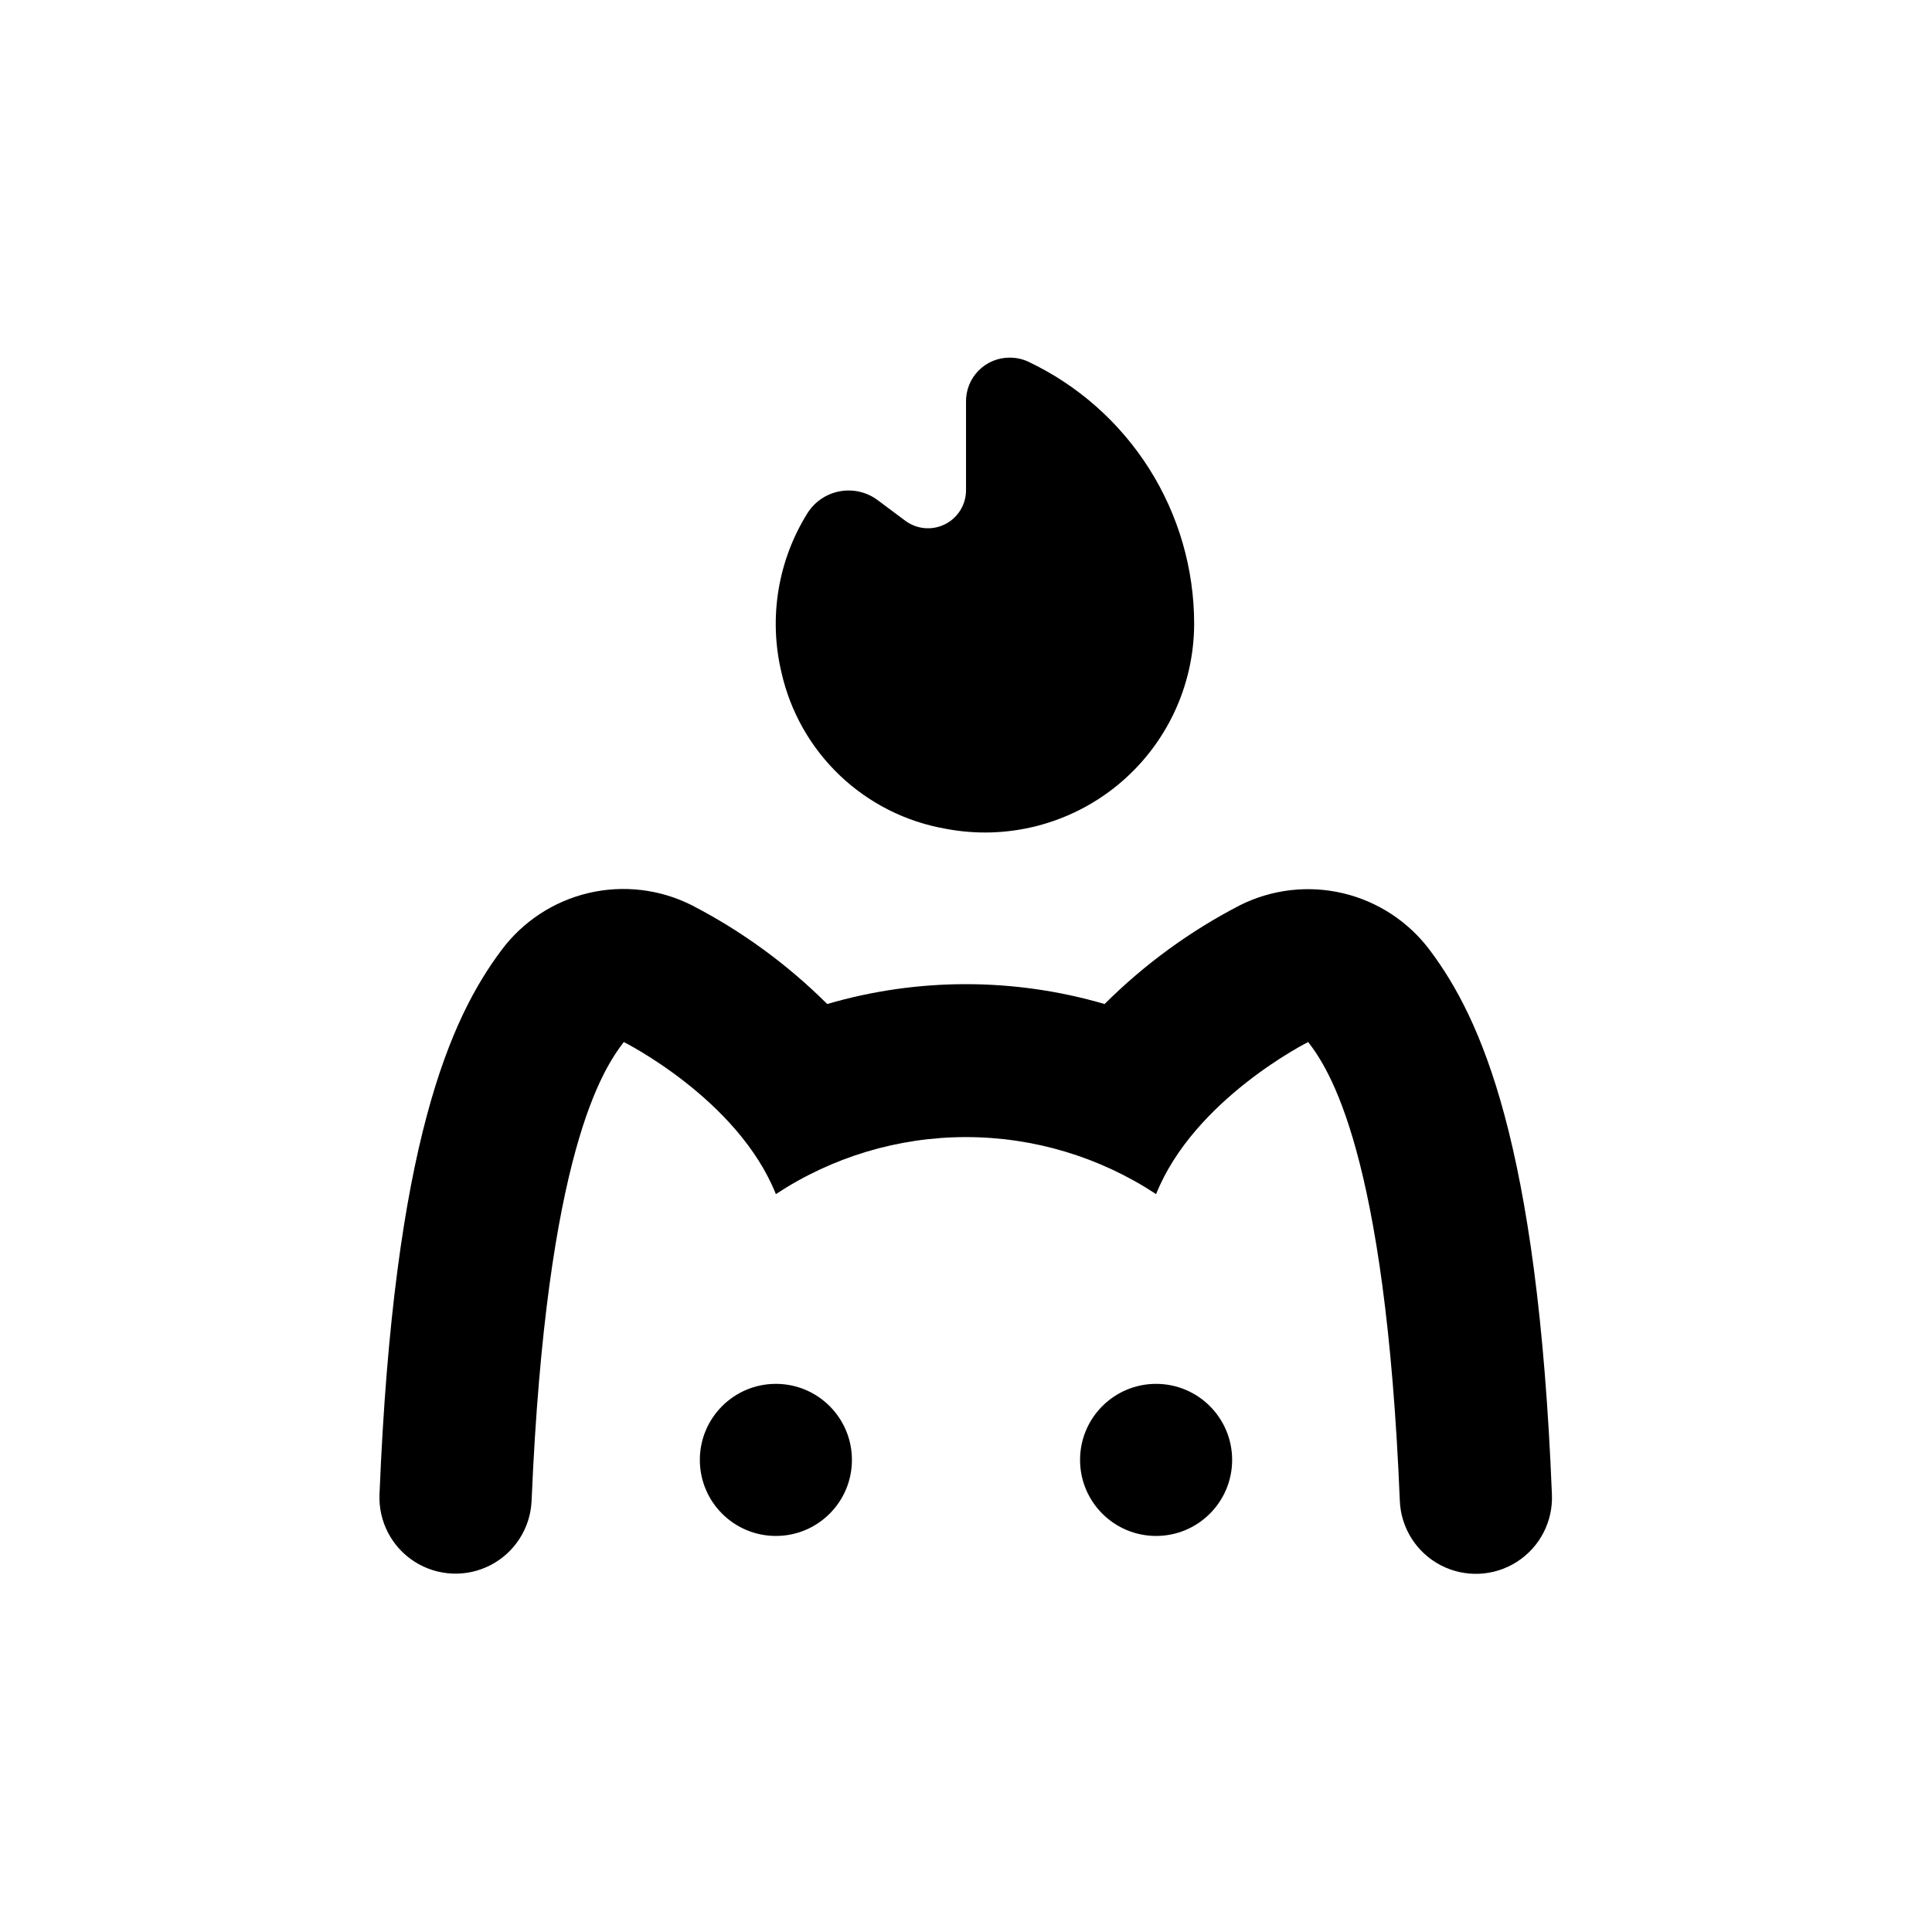 <?xml version="1.0" encoding="UTF-8"?>
<!-- Uploaded to: ICON Repo, www.svgrepo.com, Generator: ICON Repo Mixer Tools -->
<svg fill="#000000" width="800px" height="800px" version="1.1" viewBox="144 144 512 512" xmlns="http://www.w3.org/2000/svg">
 <g>
  <path d="m369.77 530.89c0 11.133-9.023 20.152-20.152 20.152-11.129 0-20.152-9.02-20.152-20.152 0-11.129 9.023-20.152 20.152-20.152 11.129 0 20.152 9.023 20.152 20.152"/>
  <path d="m470.53 530.89c0 11.133-9.023 20.152-20.152 20.152s-20.152-9.02-20.152-20.152c0-11.129 9.023-20.152 20.152-20.152s20.152 9.023 20.152 20.152"/>
  <path d="m411.54 238.78c-3.086-0.004-6.043 1.234-8.211 3.43-2.168 2.199-3.367 5.172-3.324 8.258v23.578c-0.047 3.769-2.195 7.199-5.57 8.887s-7.406 1.348-10.453-0.875l-7.356-5.492c-2.879-2.16-6.531-3.019-10.07-2.367-3.539 0.648-6.648 2.75-8.57 5.793-7.844 12.566-10.332 27.754-6.902 42.168 2.34 10.434 7.719 19.941 15.457 27.32 7.738 7.379 17.488 12.301 28.023 14.145 16.215 3.121 32.98-1.152 45.723-11.656 12.746-10.5 20.141-26.141 20.176-42.656-0.004-14.555-4.137-28.812-11.926-41.113-7.785-12.297-18.902-22.133-32.059-28.363-1.547-0.711-3.234-1.07-4.938-1.055z"/>
  <path d="m514.97 541.77c0.305 7.199 4.43 13.691 10.816 17.023 6.391 3.336 14.07 3.012 20.152-0.855 6.082-3.863 9.641-10.68 9.336-17.879-3.727-93.305-18.895-126.3-32.344-144.24-5.668-7.582-13.82-12.926-23.031-15.102-9.211-2.176-18.895-1.035-27.352 3.211-13.207 6.836-25.289 15.652-35.82 26.148-24-7.016-49.508-7.016-73.508 0-10.559-10.52-22.676-19.355-35.922-26.199-8.457-4.246-18.137-5.383-27.352-3.211-9.211 2.176-17.363 7.519-23.027 15.102-13.453 17.938-28.566 50.934-32.344 144.24-0.309 7.199 3.25 14.016 9.332 17.879 6.082 3.867 13.766 4.191 20.152 0.859 6.391-3.336 10.512-9.828 10.82-17.027 3.93-92.699 19.094-114.57 24.434-121.57 0 0 30.23 15.113 40.305 40.305 14.953-9.859 32.473-15.113 50.383-15.113s35.426 5.254 50.379 15.113c10.078-25.191 40.305-40.305 40.305-40.305 5.34 7 20.504 28.867 24.285 121.62z"/>
 </g>
</svg>